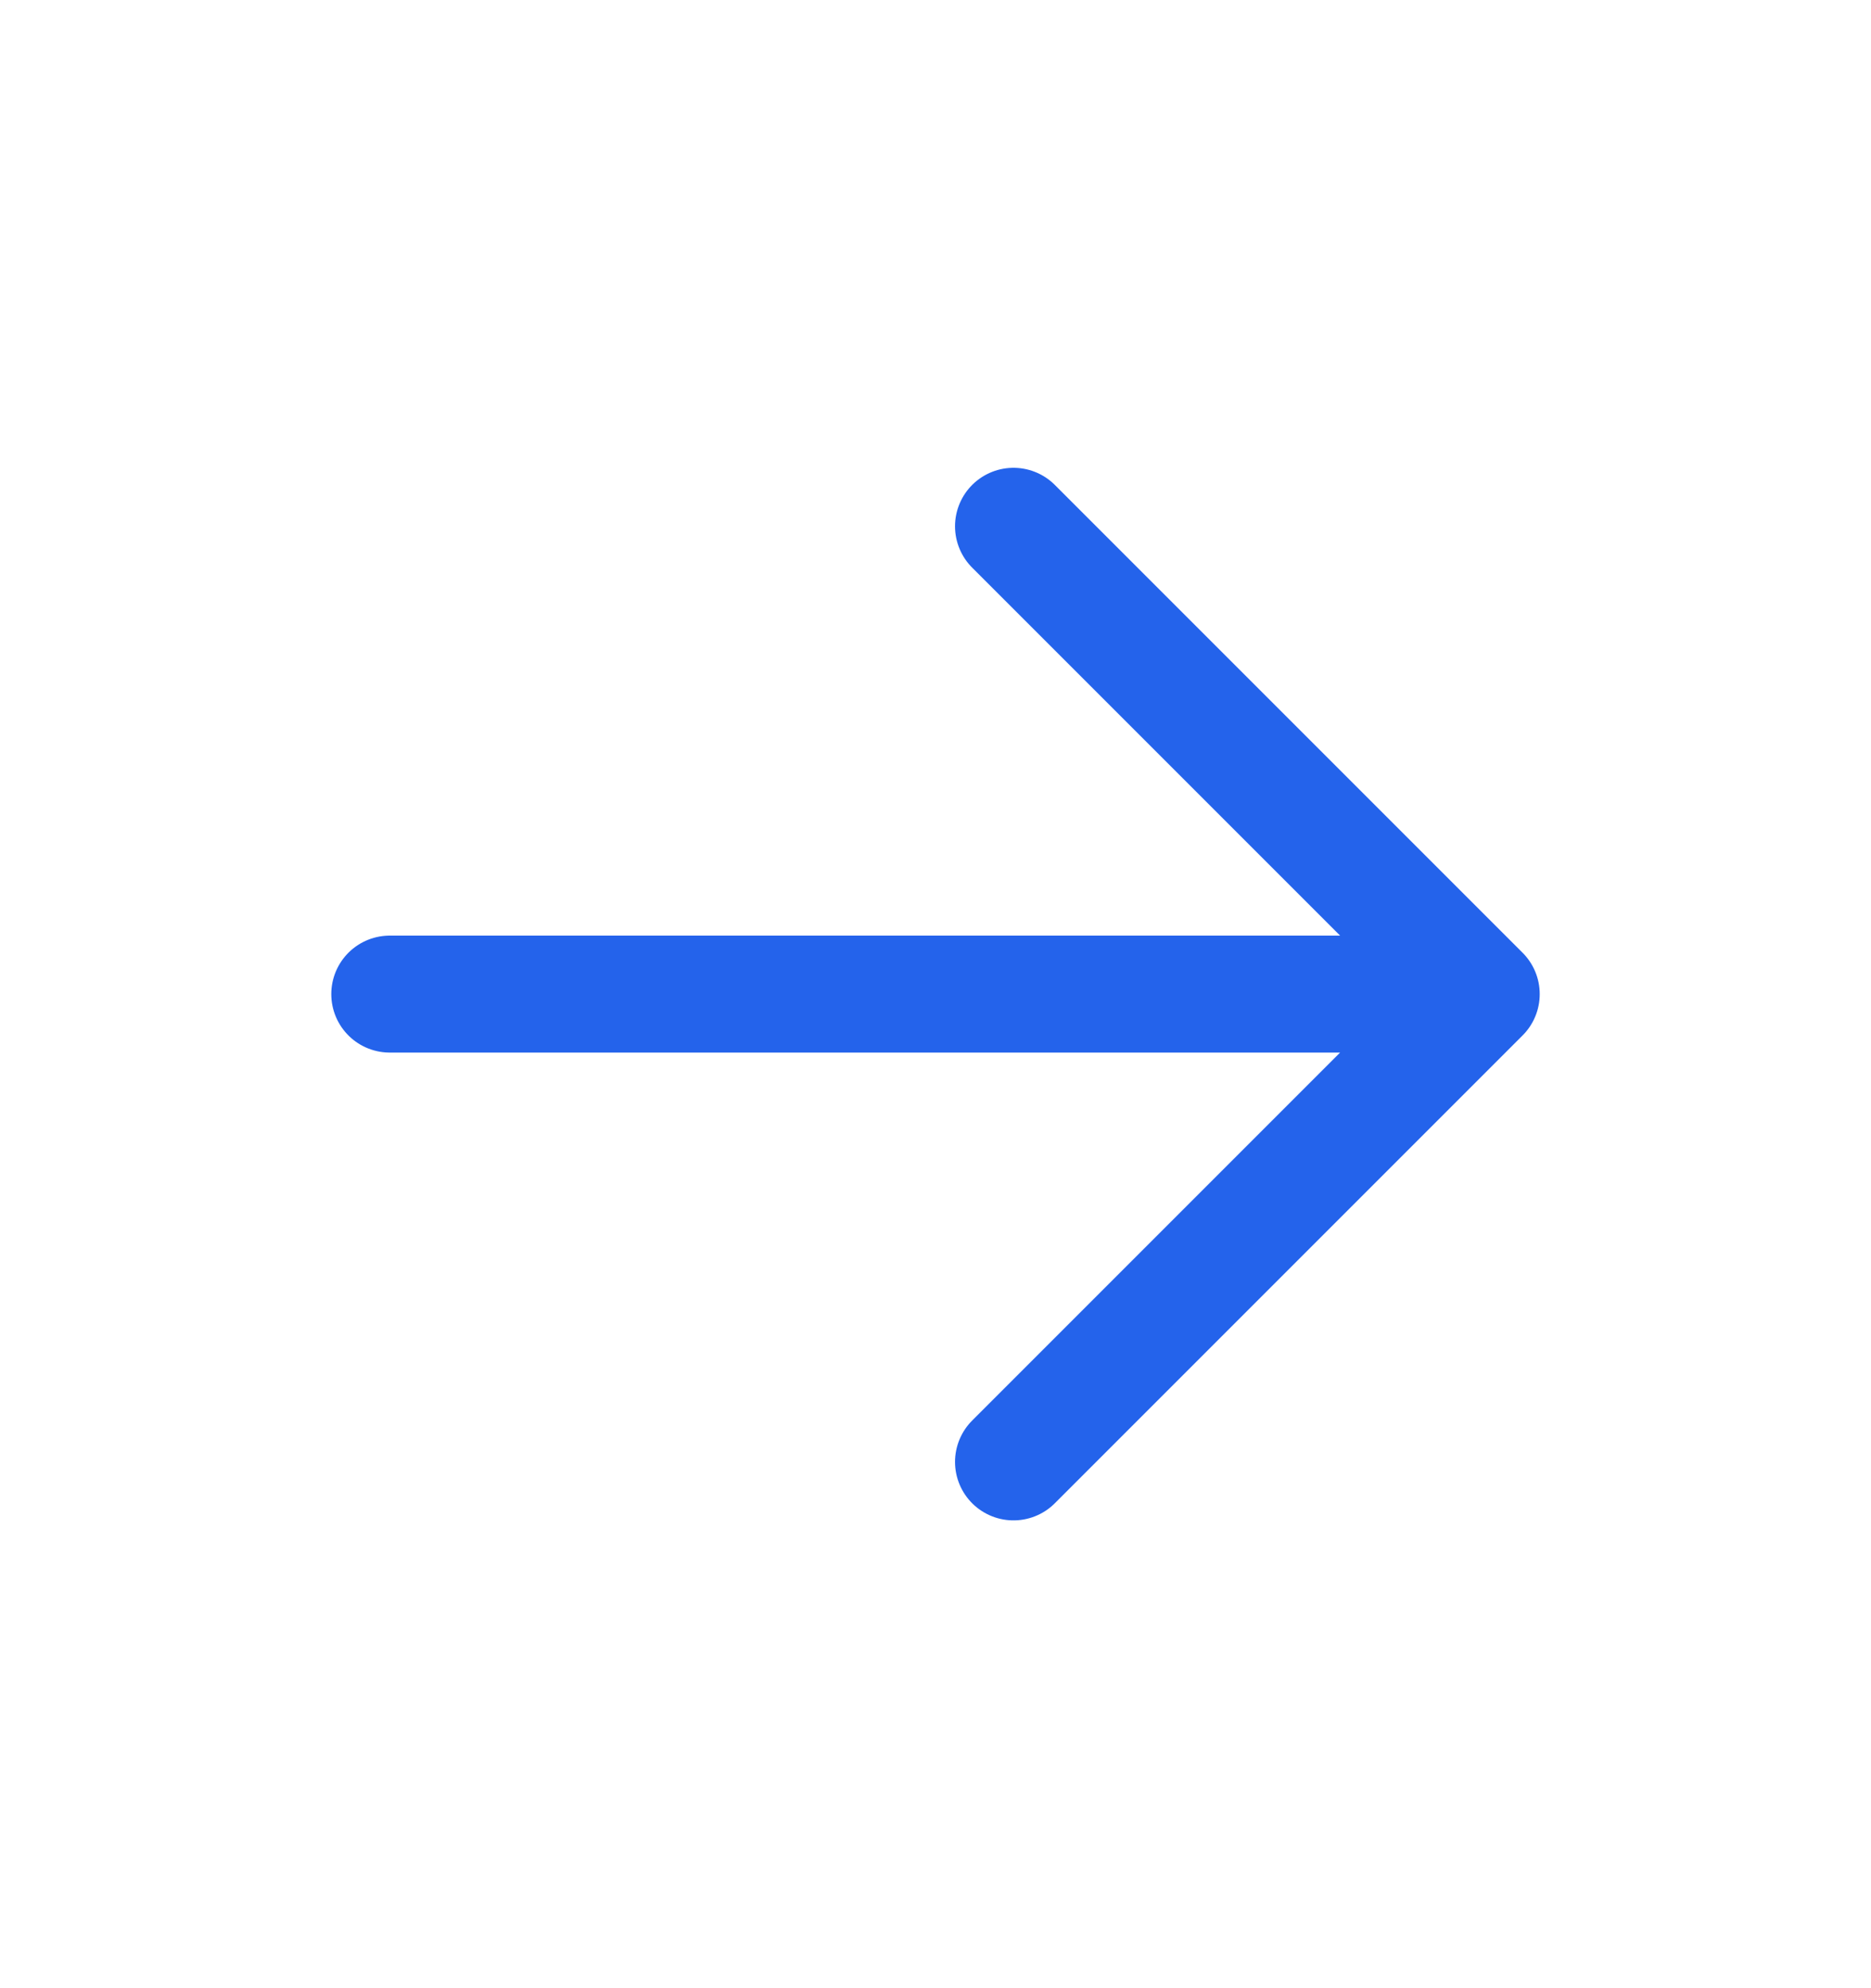 <svg width="16" height="17" viewBox="0 0 16 17" fill="none" xmlns="http://www.w3.org/2000/svg">
<path d="M3.333 8.5H12.667M12.667 8.5L8.667 12.5M12.667 8.5L8.667 4.5" stroke="#2463EB" stroke-linecap="round" stroke-linejoin="round"/>
</svg>
